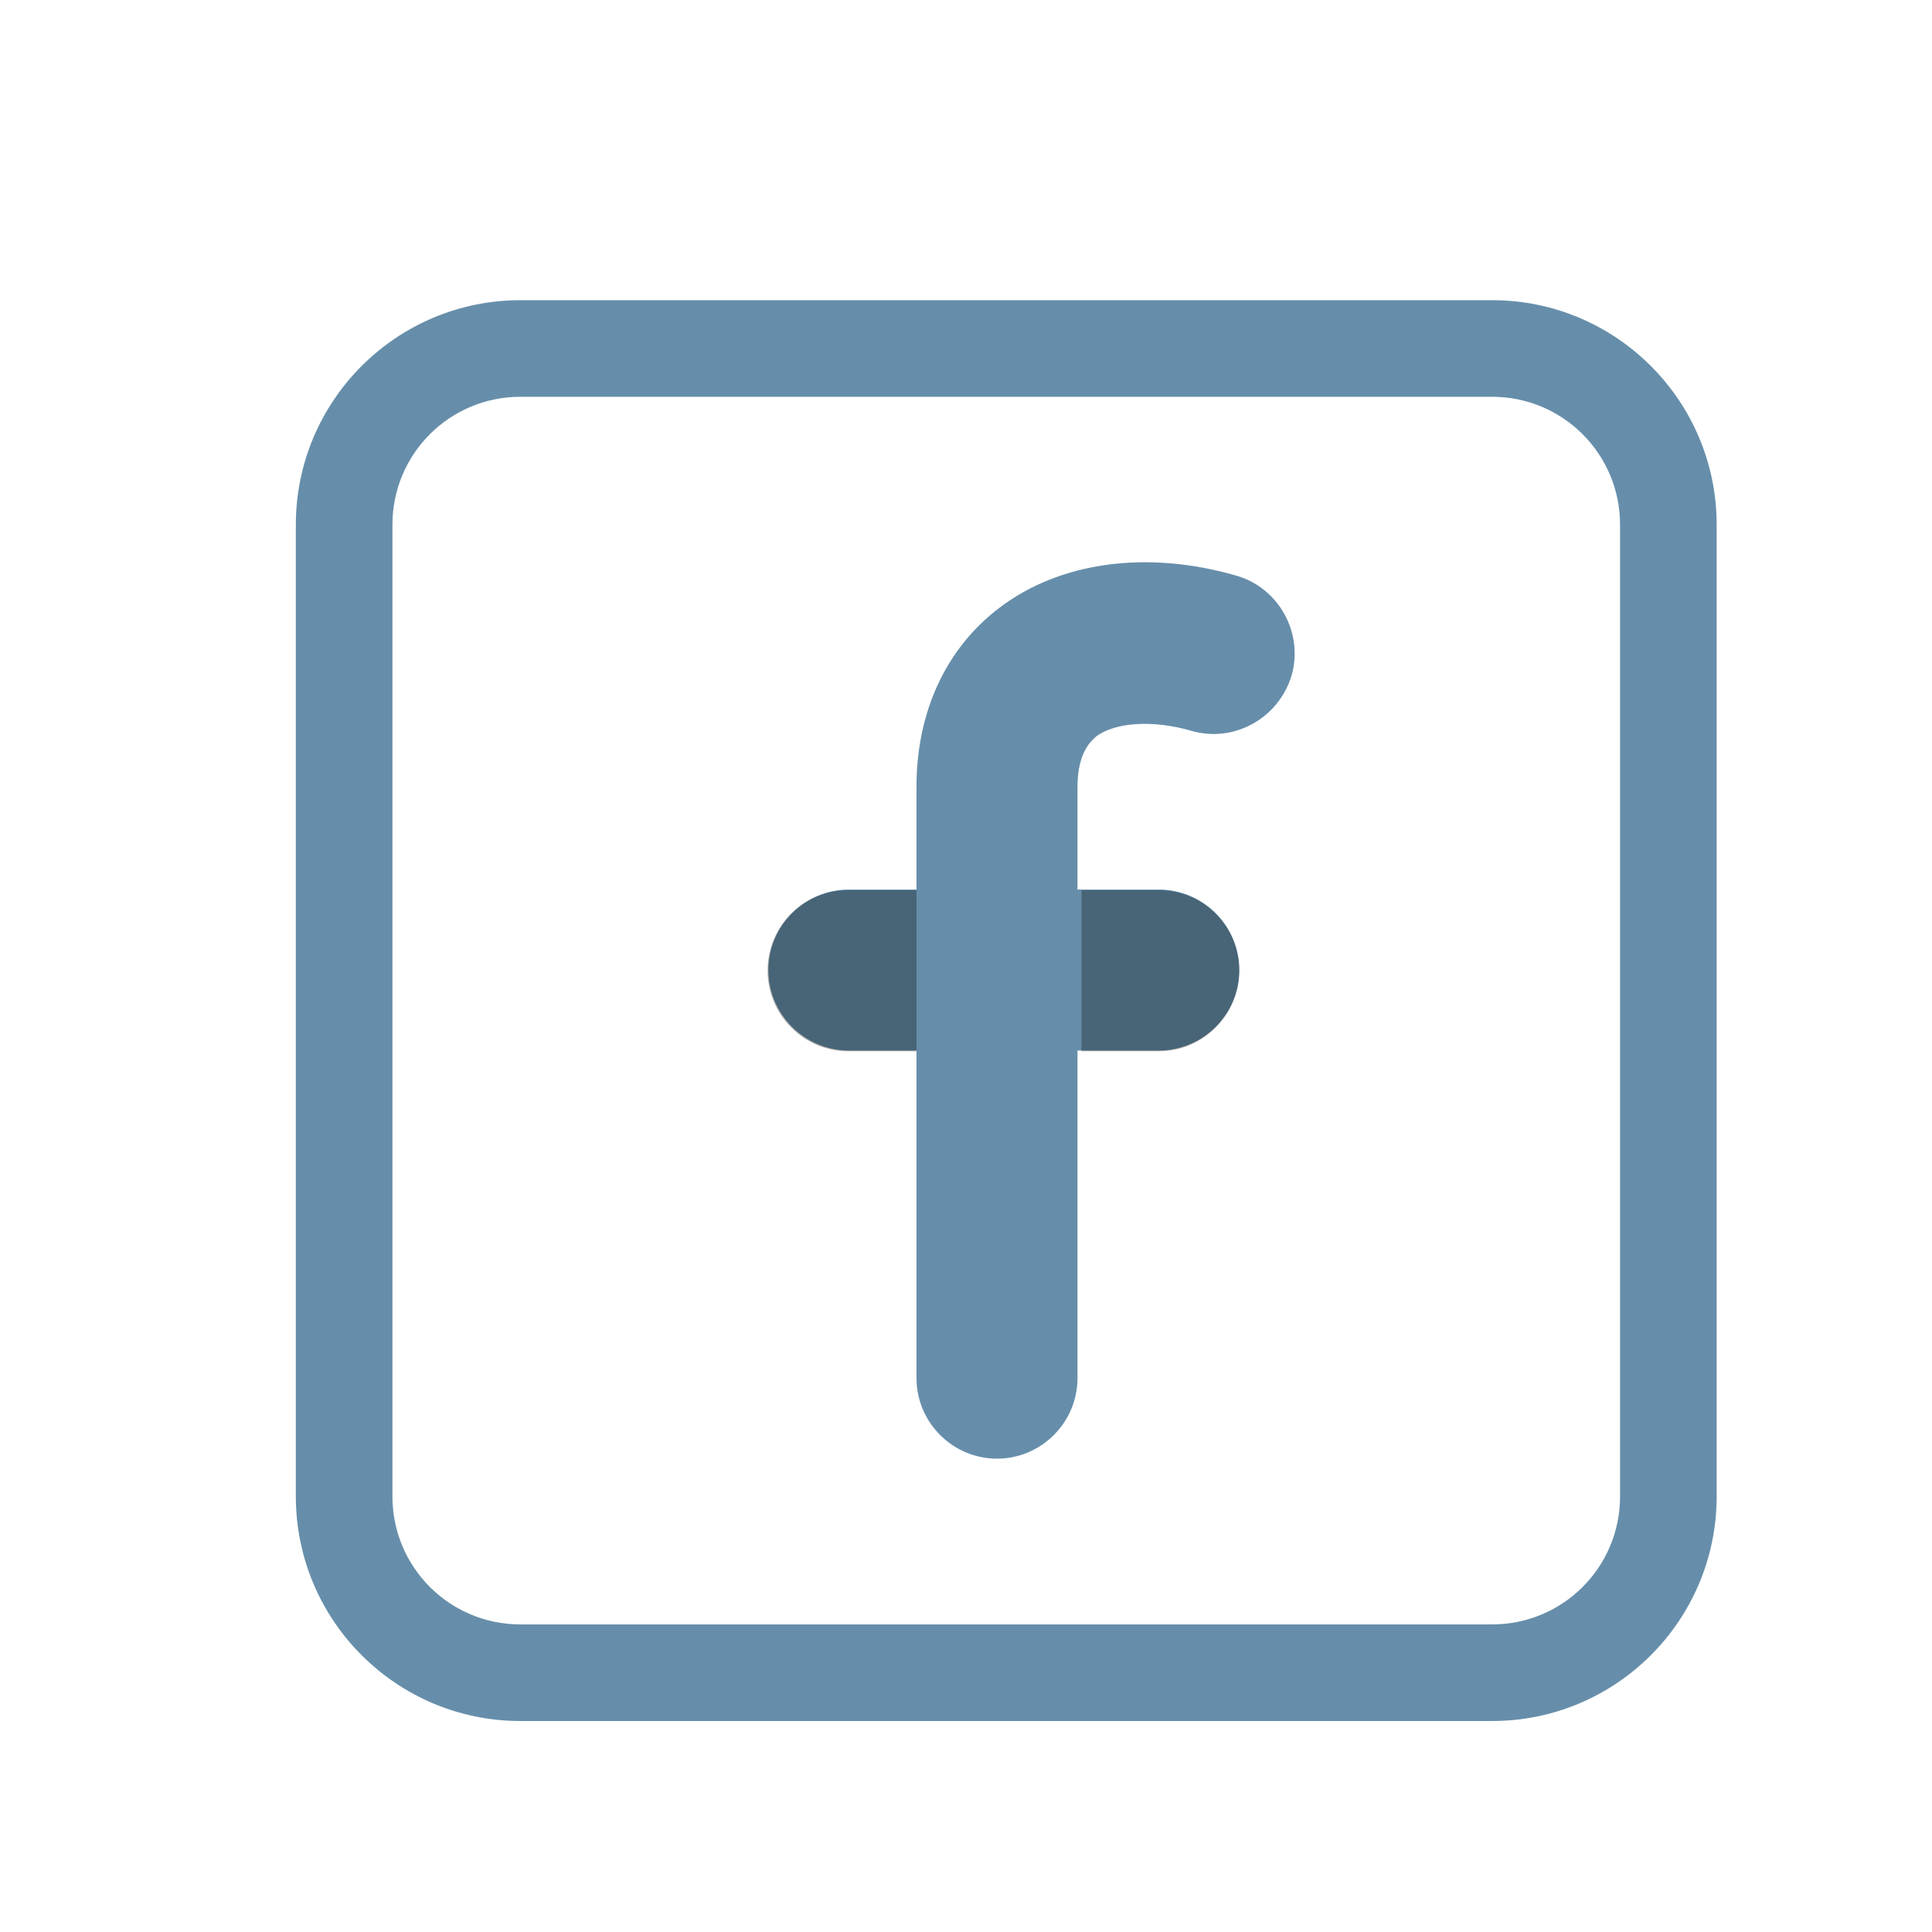 <svg width="48" height="48" viewBox="0 0 24 24" fill="none" xmlns="http://www.w3.org/2000/svg"><rect width="24" height="24" fill="none" rx="0" ry="0"></rect><path fill-rule="evenodd" clip-rule="evenodd" d="M18.535 21.379H6.465C4.925 21.379 3.675 20.129 3.675 18.589V6.519C3.675 4.979 4.925 3.729 6.465 3.729H18.535C20.075 3.729 21.325 4.979 21.325 6.519V18.589C21.325 20.129 20.075 21.379 18.535 21.379ZM6.465 4.929C5.585 4.929 4.875 5.639 4.875 6.519V18.589C4.875 19.469 5.585 20.179 6.465 20.179H18.535C19.415 20.179 20.125 19.469 20.125 18.589V6.519C20.125 5.639 19.415 4.929 18.535 4.929H6.465Z" fill="#668eaa"></path><path fill-rule="evenodd" clip-rule="evenodd" d="M15.355 7.15C14.245 6.83 13.165 6.98 12.415 7.55C11.755 8.05 11.385 8.84 11.385 9.77V11.05H10.545C9.995 11.05 9.545 11.5 9.545 12.05C9.545 12.6 9.995 13.05 10.545 13.05H11.385V17.12C11.385 17.67 11.835 18.12 12.385 18.12C12.935 18.12 13.385 17.67 13.385 17.12V13.05H14.395C14.945 13.05 15.395 12.6 15.395 12.05C15.395 11.5 14.945 11.05 14.395 11.05H13.385V9.78C13.385 9.33 13.565 9.2 13.615 9.15C13.855 8.97 14.325 8.94 14.805 9.08C15.335 9.23 15.885 8.92 16.045 8.39C16.195 7.86 15.885 7.3 15.355 7.15Z" fill="#668eaa"></path><path fill-rule="evenodd" clip-rule="evenodd" d="M10.535 13.059C9.985 13.059 9.535 12.609 9.535 12.059C9.535 11.499 9.985 11.059 10.535 11.059H11.385V13.059H10.535ZM13.435 11.059H14.395C14.945 11.059 15.395 11.499 15.395 12.059C15.395 12.609 14.945 13.059 14.395 13.059H13.435V11.059Z" fill="black" fill-opacity="0.3"></path></svg>